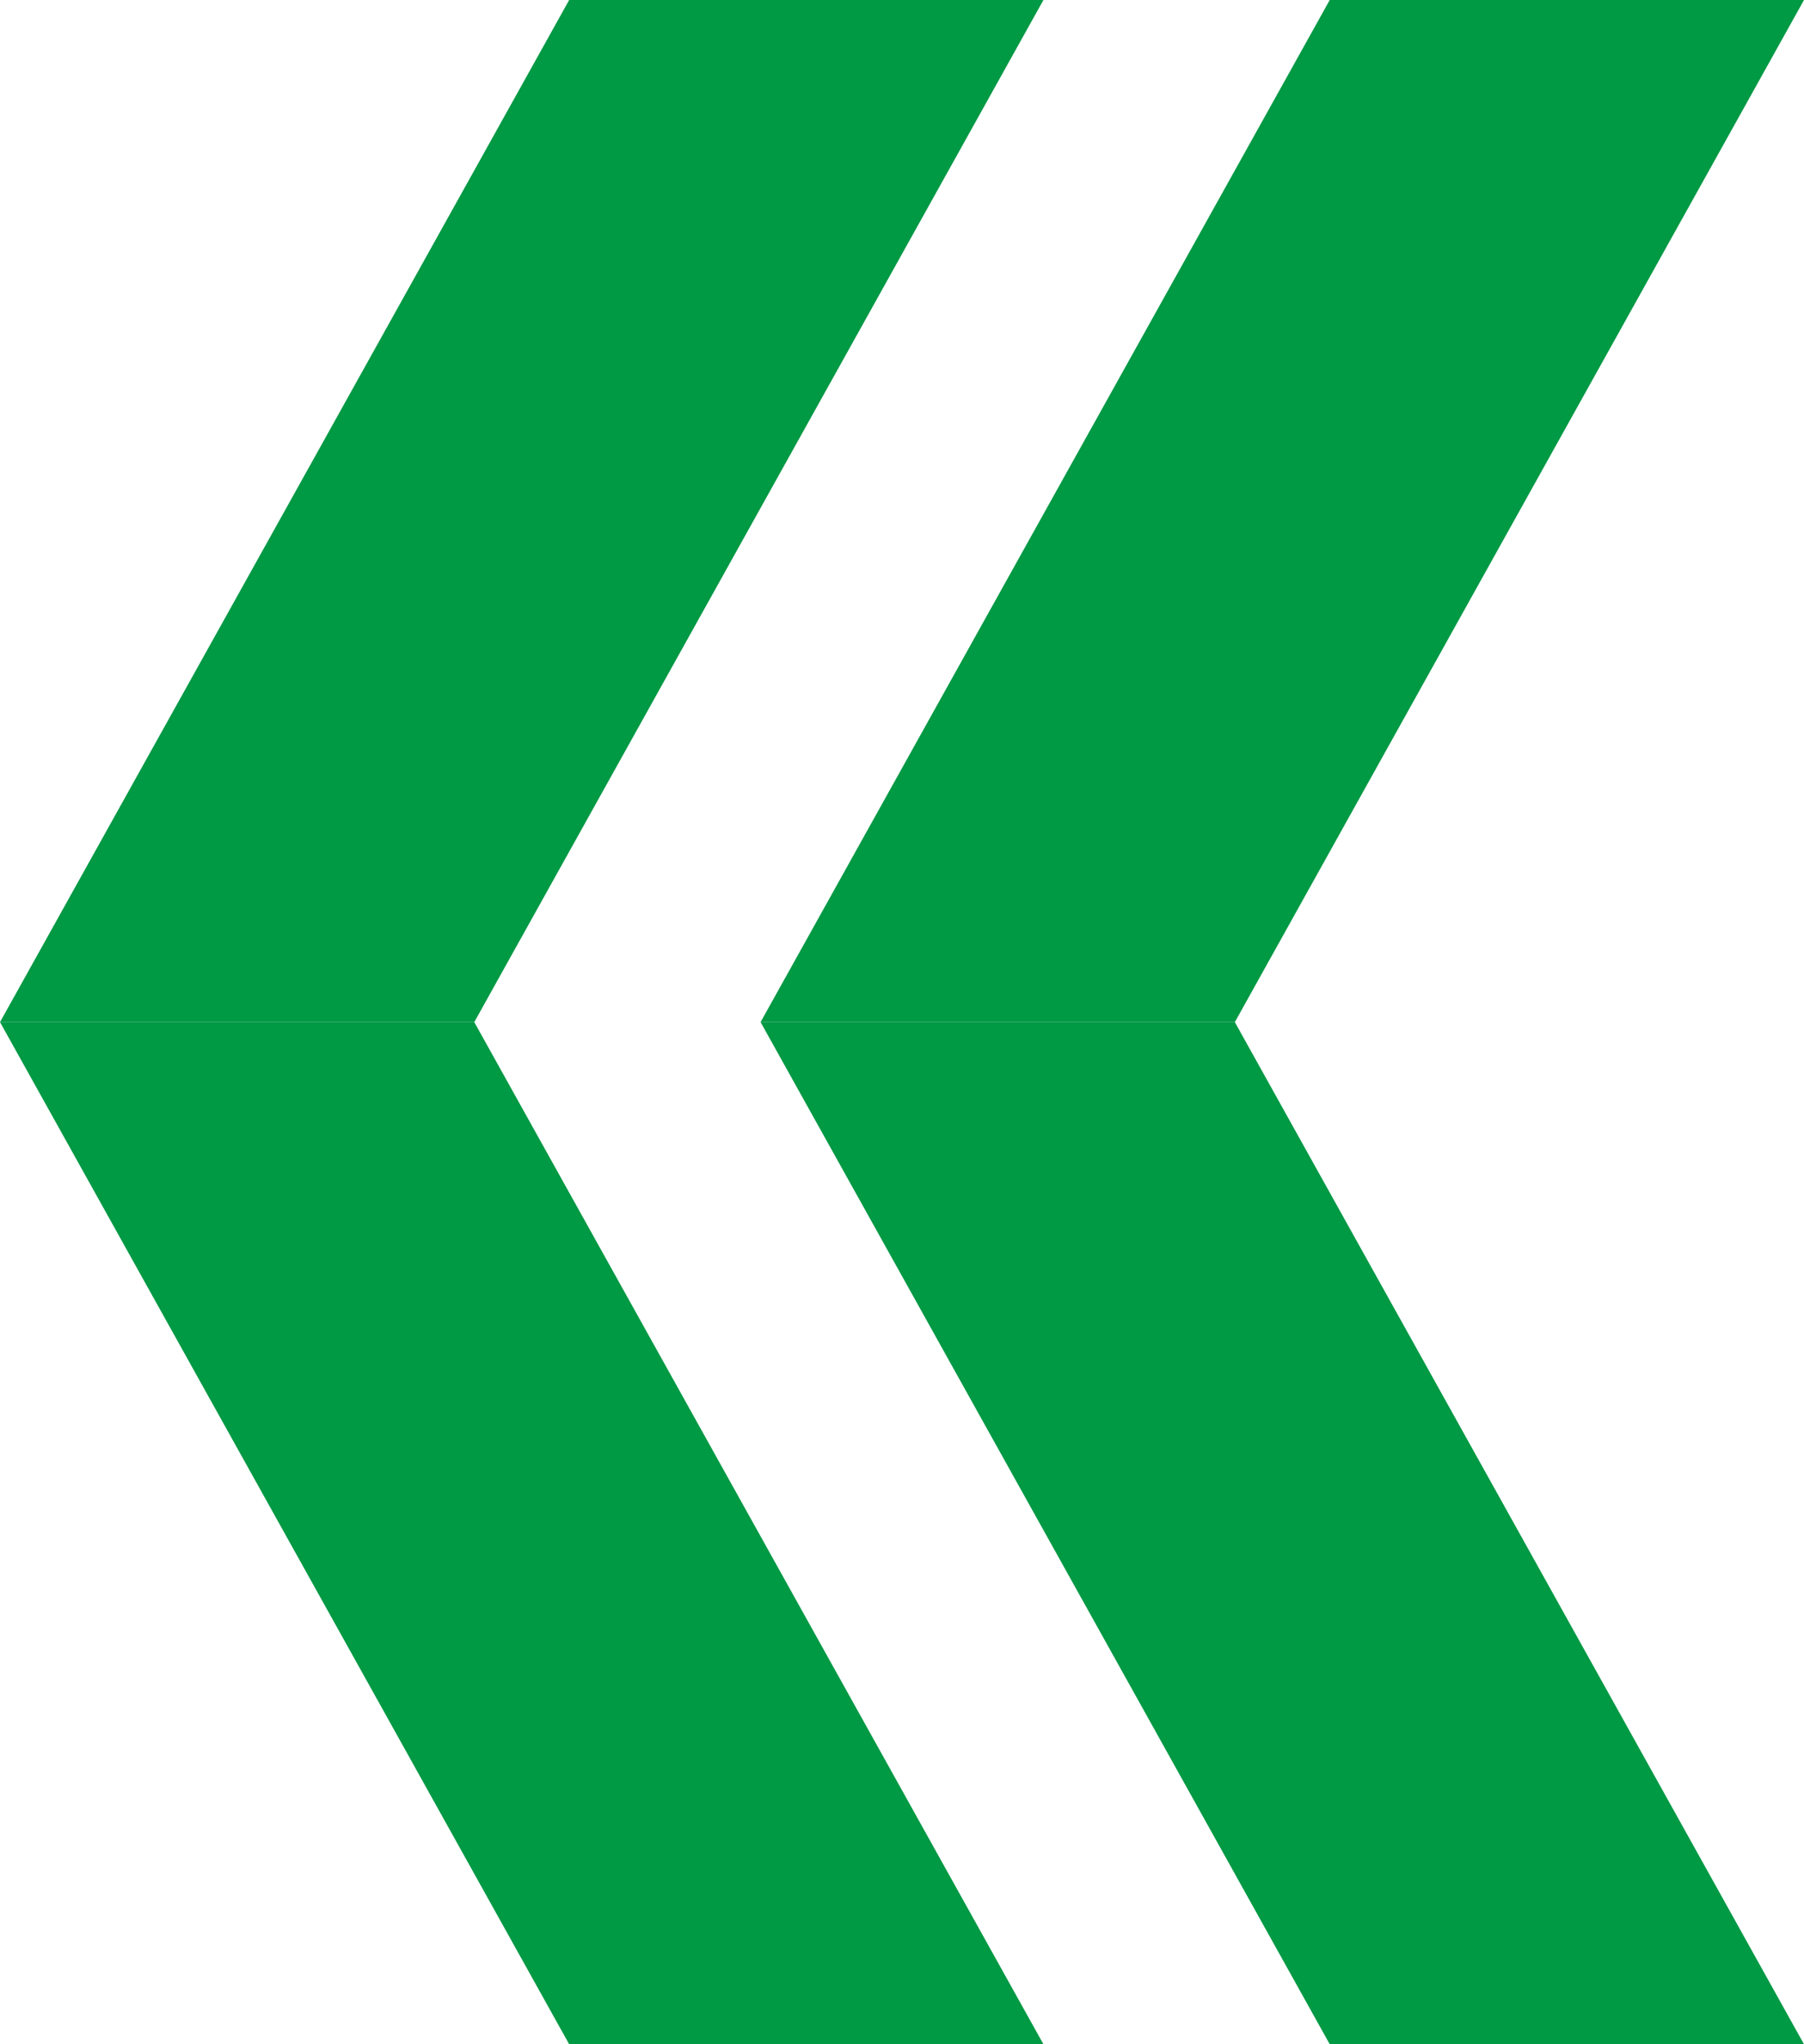 <?xml version="1.0" encoding="UTF-8"?>
<svg width="30px" height="34px" viewBox="0 0 30 34" version="1.1" xmlns="http://www.w3.org/2000/svg" xmlns:xlink="http://www.w3.org/1999/xlink">
    <title>编组 9</title>
    <g id="页面-1" stroke="none" stroke-width="1" fill="none" fill-rule="evenodd">
        <g id="画板" transform="translate(-120, -2694)" fill="#009944">
            <g id="编组-9" transform="translate(120, 2694)">
                <polygon id="Fill-72" points="22.113 34 30 34 20.535 17 12.648 17"></polygon>
                <polygon id="Fill-73" points="22.113 0 30 0 20.535 17 12.648 17"></polygon>
                <polygon id="Fill-74" points="9.465 34 17.352 34 7.887 17 0 17"></polygon>
                <polygon id="Fill-75" points="9.465 0 17.352 0 7.887 17 0 17"></polygon>
            </g>
        </g>
    </g>
</svg>